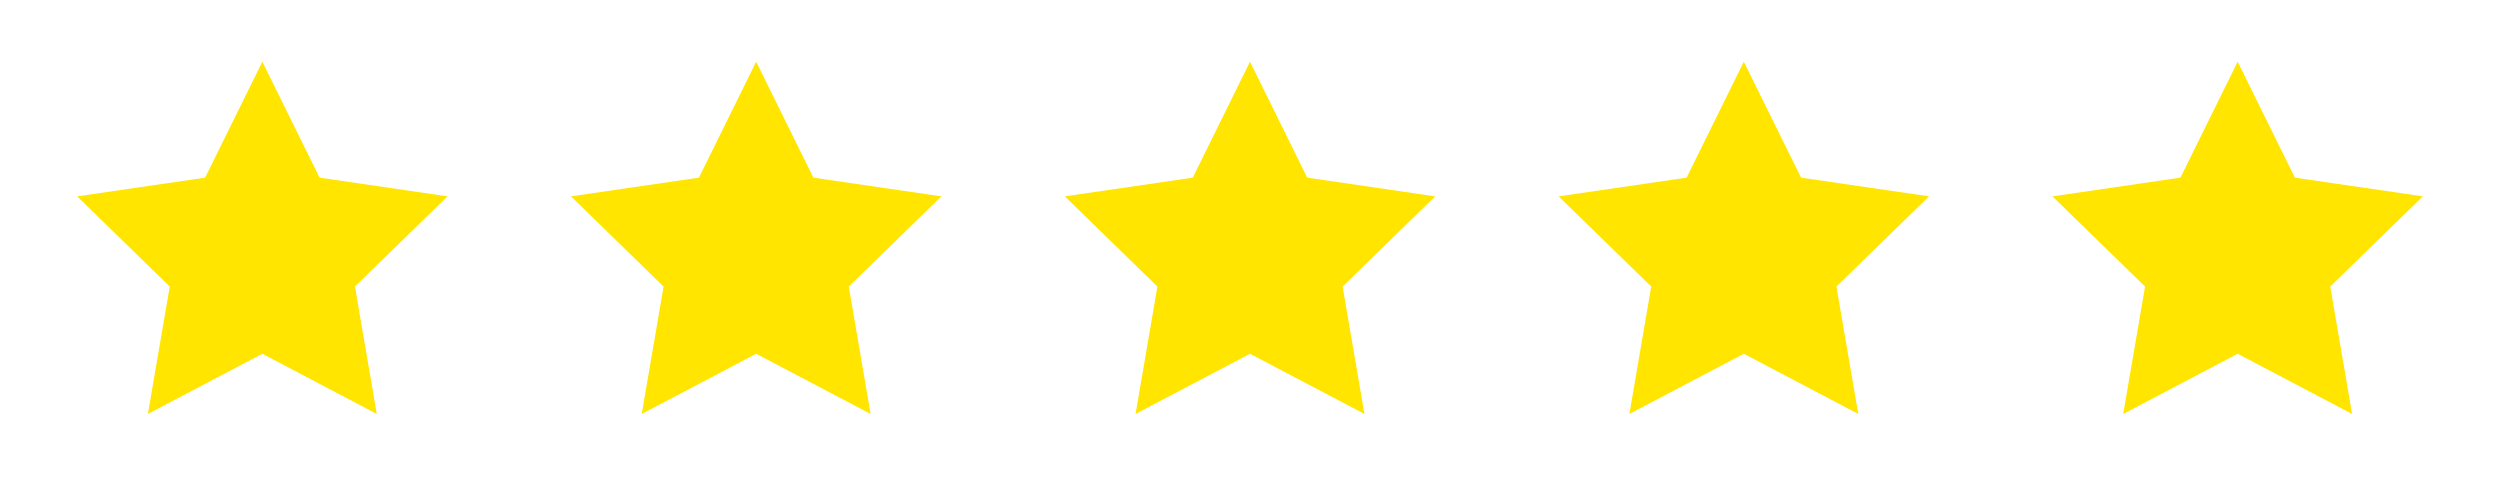 <svg width="81" height="16" viewBox="0 0 81 16" fill="none" xmlns="http://www.w3.org/2000/svg">
<path d="M8.5 2L10.354 5.756L14.5 6.362L11.5 9.284L12.208 13.412L8.5 11.462L4.792 13.412L5.5 9.284L2.5 6.362L6.646 5.756L8.5 2Z" fill="#FFE500"/>
<path d="M24.5 2L26.354 5.756L30.5 6.362L27.5 9.284L28.208 13.412L24.5 11.462L20.792 13.412L21.5 9.284L18.5 6.362L22.646 5.756L24.5 2Z" fill="#FFE500"/>
<path d="M40.5 2L42.354 5.756L46.5 6.362L43.5 9.284L44.208 13.412L40.5 11.462L36.792 13.412L37.5 9.284L34.5 6.362L38.646 5.756L40.5 2Z" fill="#FFE500"/>
<path d="M56.5 2L58.354 5.756L62.5 6.362L59.5 9.284L60.208 13.412L56.5 11.462L52.792 13.412L53.5 9.284L50.5 6.362L54.646 5.756L56.5 2Z" fill="#FFE500"/>
<path d="M72.5 2L74.354 5.756L78.5 6.362L75.5 9.284L76.208 13.412L72.5 11.462L68.792 13.412L69.5 9.284L66.5 6.362L70.646 5.756L72.5 2Z" fill="#FFE500"/>
</svg>
